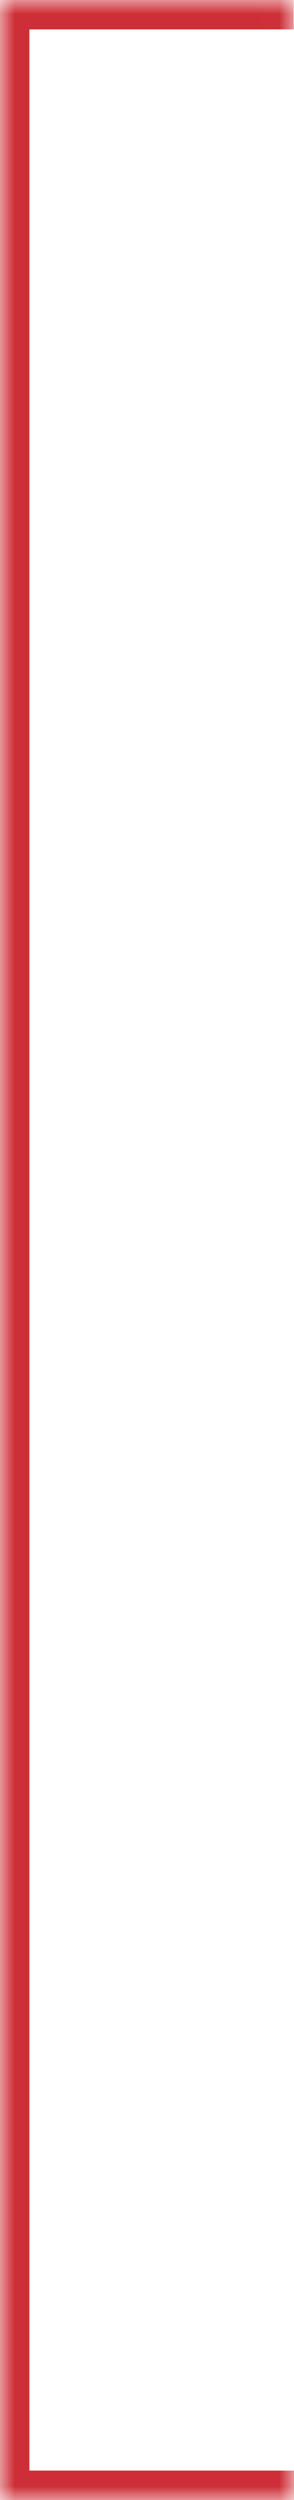 <?xml version="1.0" encoding="UTF-8"?> <svg xmlns="http://www.w3.org/2000/svg" width="10" height="85" viewBox="0 0 10 85" fill="none"><mask id="path-1-inside-1_3327_993" fill="white"><path d="M10 85H0V0H9.988"></path></mask><path d="M0 85H-1V86H0V85ZM0 0V-1H-1V0H0ZM10 84H0V86H10V84ZM1 85V0H-1V85H1ZM0 1H9.988V-1H0V1Z" fill="#CE2E36" mask="url(#path-1-inside-1_3327_993)"></path></svg> 